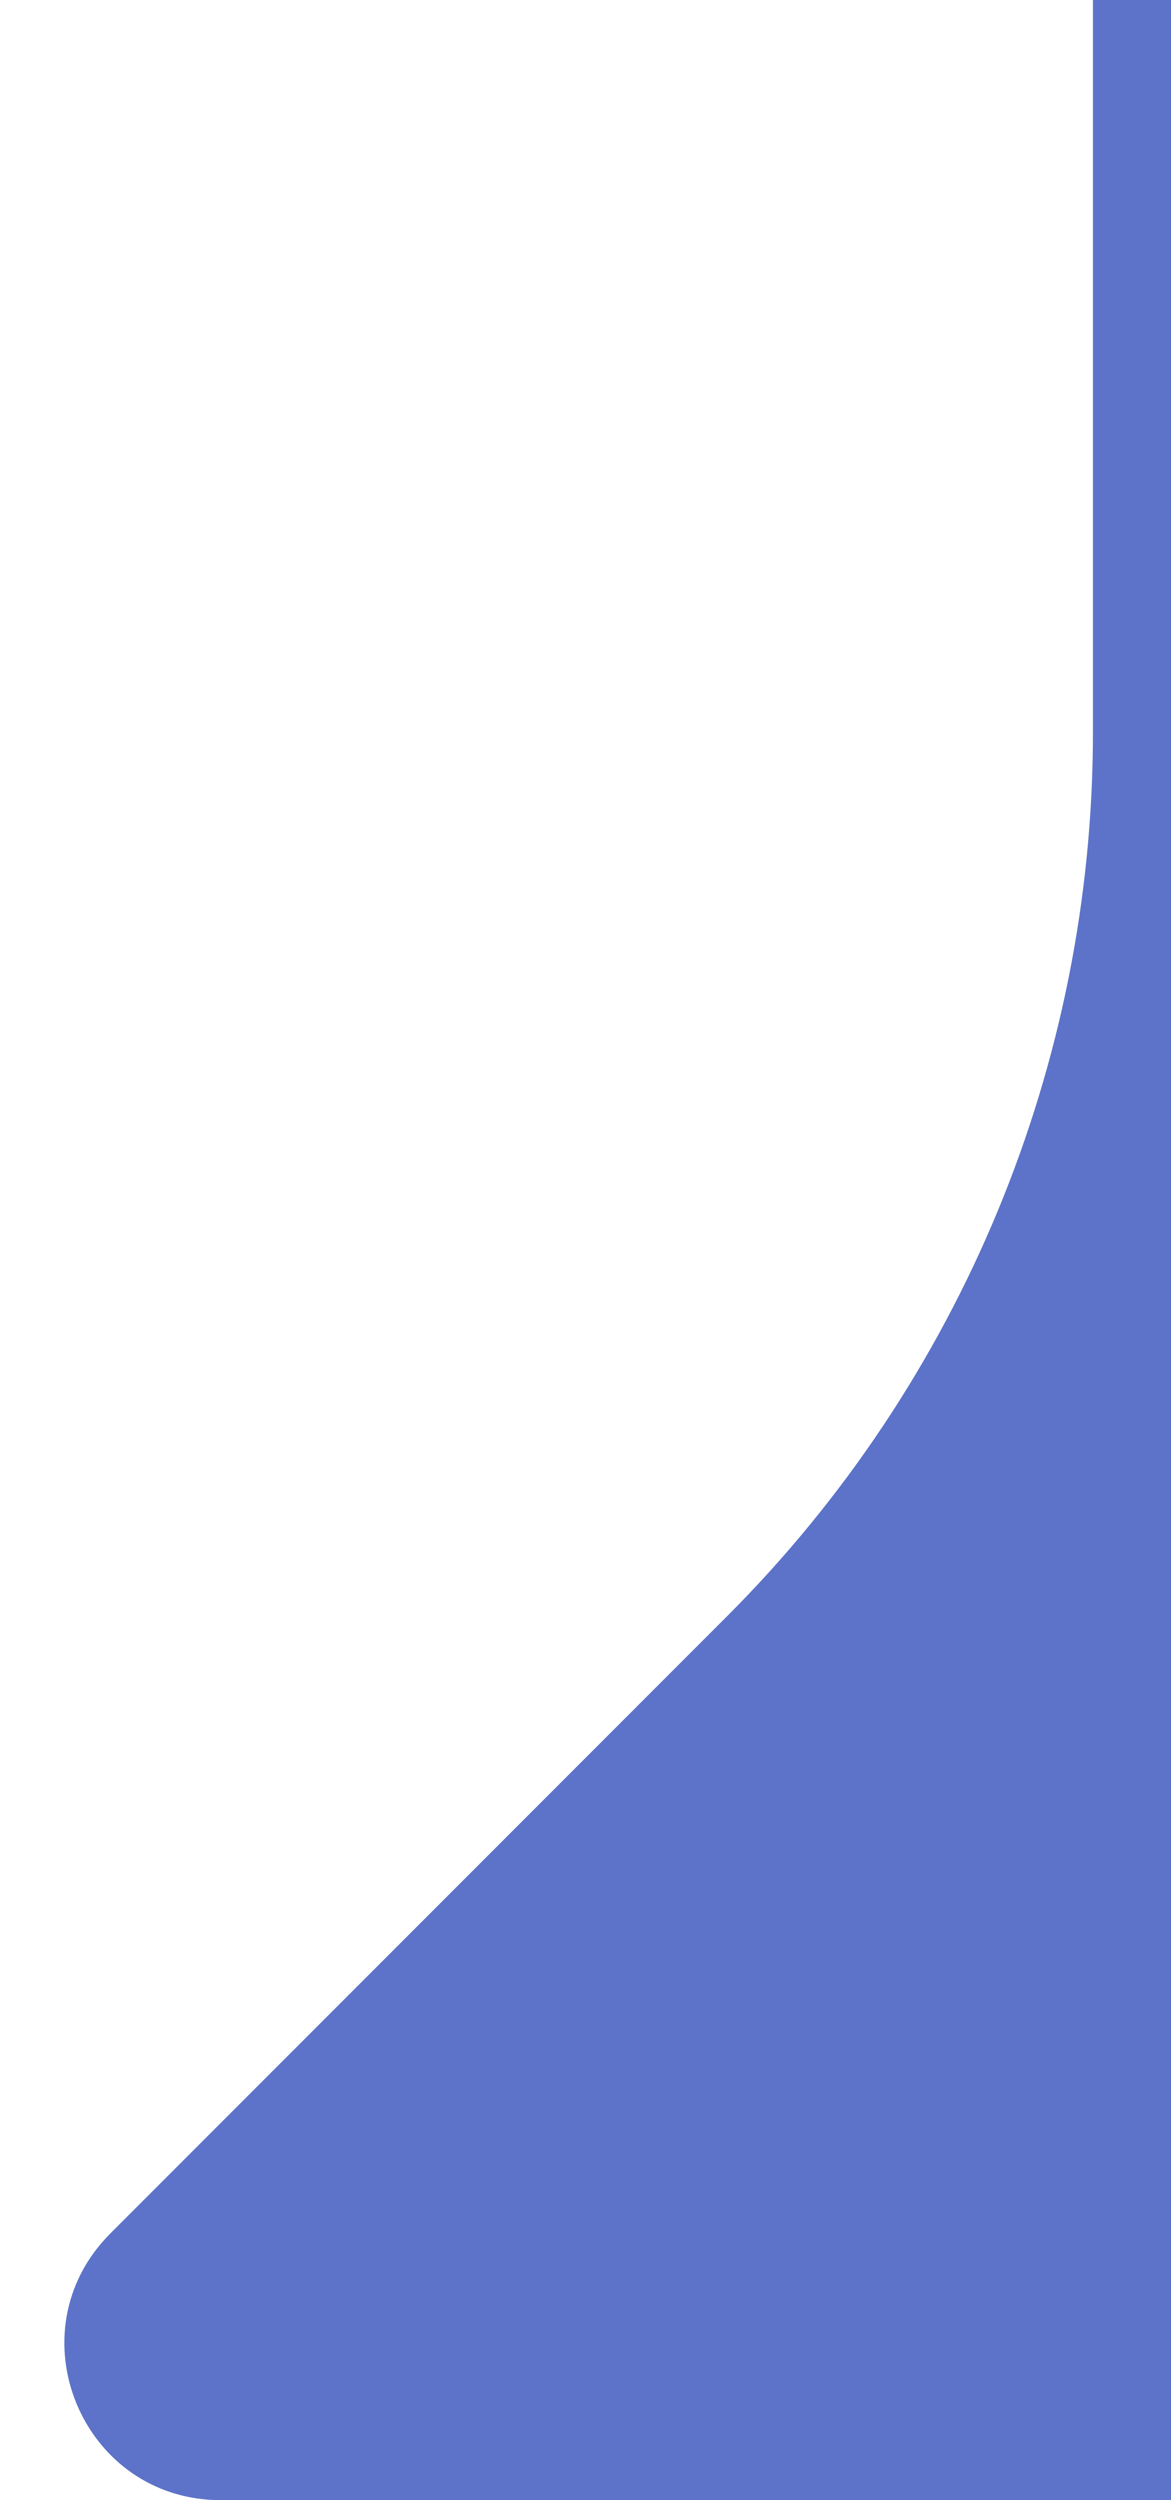 <?xml version="1.0" encoding="utf-8"?>
<svg xmlns="http://www.w3.org/2000/svg" fill="none" height="100%" overflow="visible" preserveAspectRatio="none" style="display: block;" viewBox="0 0 15 32" width="100%">
<path d="M2.828 32H15V0H14V9.373C14 13.616 12.314 17.686 9.314 20.686L1.414 28.586C0.154 29.846 1.047 32 2.828 32Z" fill="#5C73C9" id="Tail"/>
</svg>